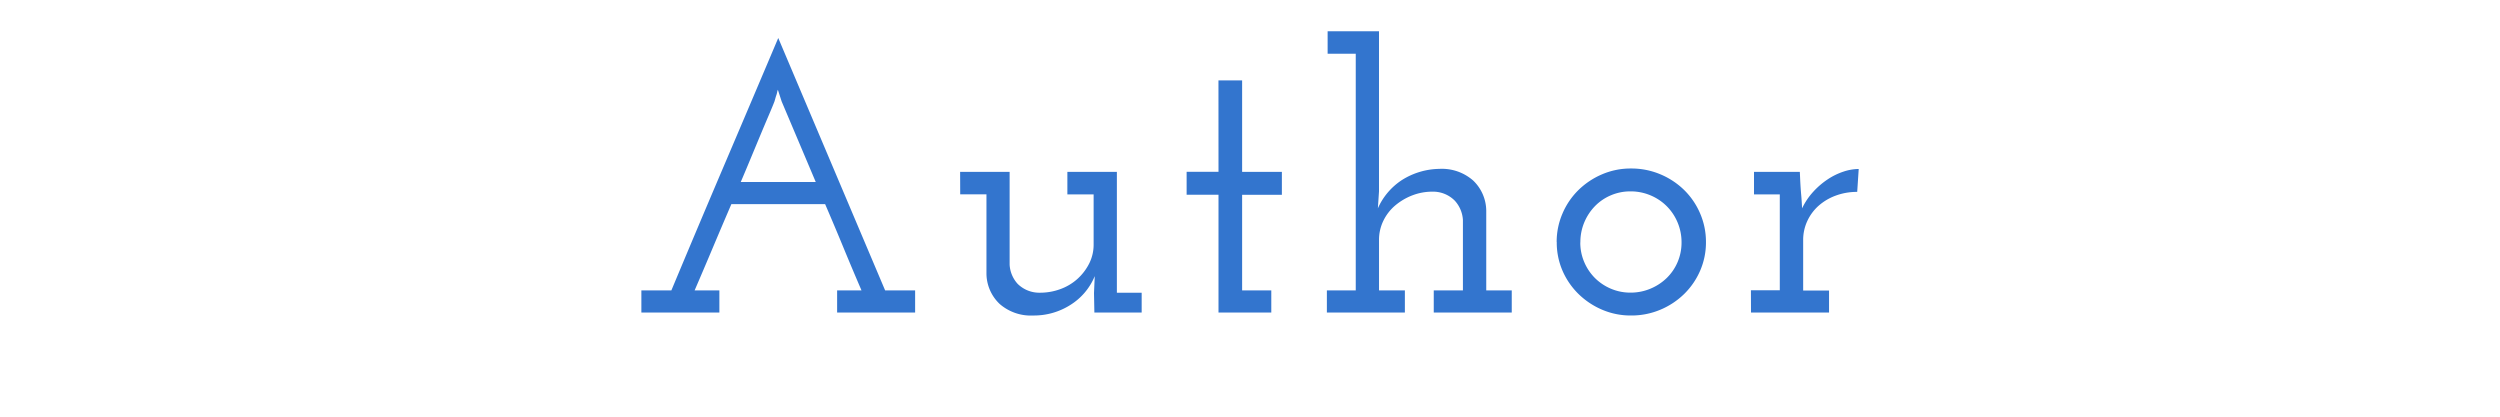 <svg xmlns="http://www.w3.org/2000/svg" width="120" height="20" viewBox="0 0 120 20"><g transform="translate(-900 -5760)"><rect width="120" height="20" transform="translate(900 5760)" fill="#fff"/><path d="M-29.214-1.062h1.44q1.278-3.06,2.556-6.057t2.574-6.057l2.565,6.057,2.565,6.057h1.44V0h-3.744V-1.062h1.17q-.45-1.044-.873-2.07t-.873-2.07h-4.5q-.45,1.044-.882,2.07t-.882,2.07h1.188V0h-3.744Zm6.732-9.072-.18-.558a.558.558,0,0,0-.036.126,1.026,1.026,0,0,1-.054.18l-.072.252q-.09.234-.279.675t-.414.981l-.468,1.125q-.243.585-.459,1.089h3.6Zm8.568,3.384h2.376V-2.3a1.487,1.487,0,0,0,.387.927,1.481,1.481,0,0,0,1.071.423,2.81,2.81,0,0,0,.972-.171,2.493,2.493,0,0,0,.819-.486,2.527,2.527,0,0,0,.567-.738,2.008,2.008,0,0,0,.216-.927V-5.67h-1.26V-6.75H-6.39v5.8H-5.2V0H-7.47l-.018-.936.036-.81A2.949,2.949,0,0,1-8.613-.369,3.251,3.251,0,0,1-10.4.144a2.271,2.271,0,0,1-1.62-.558,2.026,2.026,0,0,1-.63-1.458v-3.8h-1.26Zm12.4-4.392H-.378V-6.75H1.53v1.1H-.378v4.59h1.4V0H-1.512V-5.652h-1.53v-1.1h1.53ZM8.82-1.062h1.4V-4.446a1.505,1.505,0,0,0-.387-.918A1.462,1.462,0,0,0,8.766-5.8a2.663,2.663,0,0,0-.981.18,2.874,2.874,0,0,0-.819.486A2.238,2.238,0,0,0,6.4-4.4a2.08,2.08,0,0,0-.207.927v2.412H7.434V0H3.69V-1.062H5.076V-12.42H3.726V-13.5H6.192v7.686L6.138-5A3.135,3.135,0,0,1,7.3-6.363,3.454,3.454,0,0,1,9.09-6.894a2.271,2.271,0,0,1,1.62.558,2.026,2.026,0,0,1,.63,1.458v3.816h1.224V0H8.82Zm5.9-2.322A3.423,3.423,0,0,1,15-4.752a3.5,3.5,0,0,1,.765-1.125A3.679,3.679,0,0,1,16.9-6.633a3.467,3.467,0,0,1,1.386-.279,3.577,3.577,0,0,1,1.413.279,3.651,3.651,0,0,1,1.143.756,3.5,3.5,0,0,1,.765,1.125,3.423,3.423,0,0,1,.279,1.368,3.4,3.4,0,0,1-.279,1.377,3.522,3.522,0,0,1-.765,1.116A3.651,3.651,0,0,1,19.7-.135a3.577,3.577,0,0,1-1.413.279A3.467,3.467,0,0,1,16.9-.135a3.679,3.679,0,0,1-1.134-.756A3.522,3.522,0,0,1,15-2.007,3.4,3.4,0,0,1,14.724-3.384Zm1.134.018a2.373,2.373,0,0,0,.189.945,2.415,2.415,0,0,0,.513.765,2.415,2.415,0,0,0,.765.513,2.373,2.373,0,0,0,.945.189,2.439,2.439,0,0,0,.954-.189,2.5,2.5,0,0,0,.783-.513,2.342,2.342,0,0,0,.522-.765,2.373,2.373,0,0,0,.189-.945,2.438,2.438,0,0,0-.189-.954,2.42,2.42,0,0,0-.522-.783,2.42,2.42,0,0,0-.783-.522,2.439,2.439,0,0,0-.954-.189,2.373,2.373,0,0,0-.945.189,2.342,2.342,0,0,0-.765.522,2.5,2.5,0,0,0-.513.783A2.439,2.439,0,0,0,15.858-3.366Zm8.19,2.3h1.386V-5.67H24.192V-6.75h2.2l.018.4q.018.378.045.675T26.5-5a3.238,3.238,0,0,1,.54-.8,3.755,3.755,0,0,1,.693-.594,3.143,3.143,0,0,1,.756-.369,2.359,2.359,0,0,1,.729-.126l-.072,1.1a2.908,2.908,0,0,0-1.035.18,2.579,2.579,0,0,0-.819.486,2.243,2.243,0,0,0-.54.729,2.159,2.159,0,0,0-.2.927v2.412h1.242V0H24.048Z" transform="translate(960 5775)" fill="#3375ce"/></g></svg>